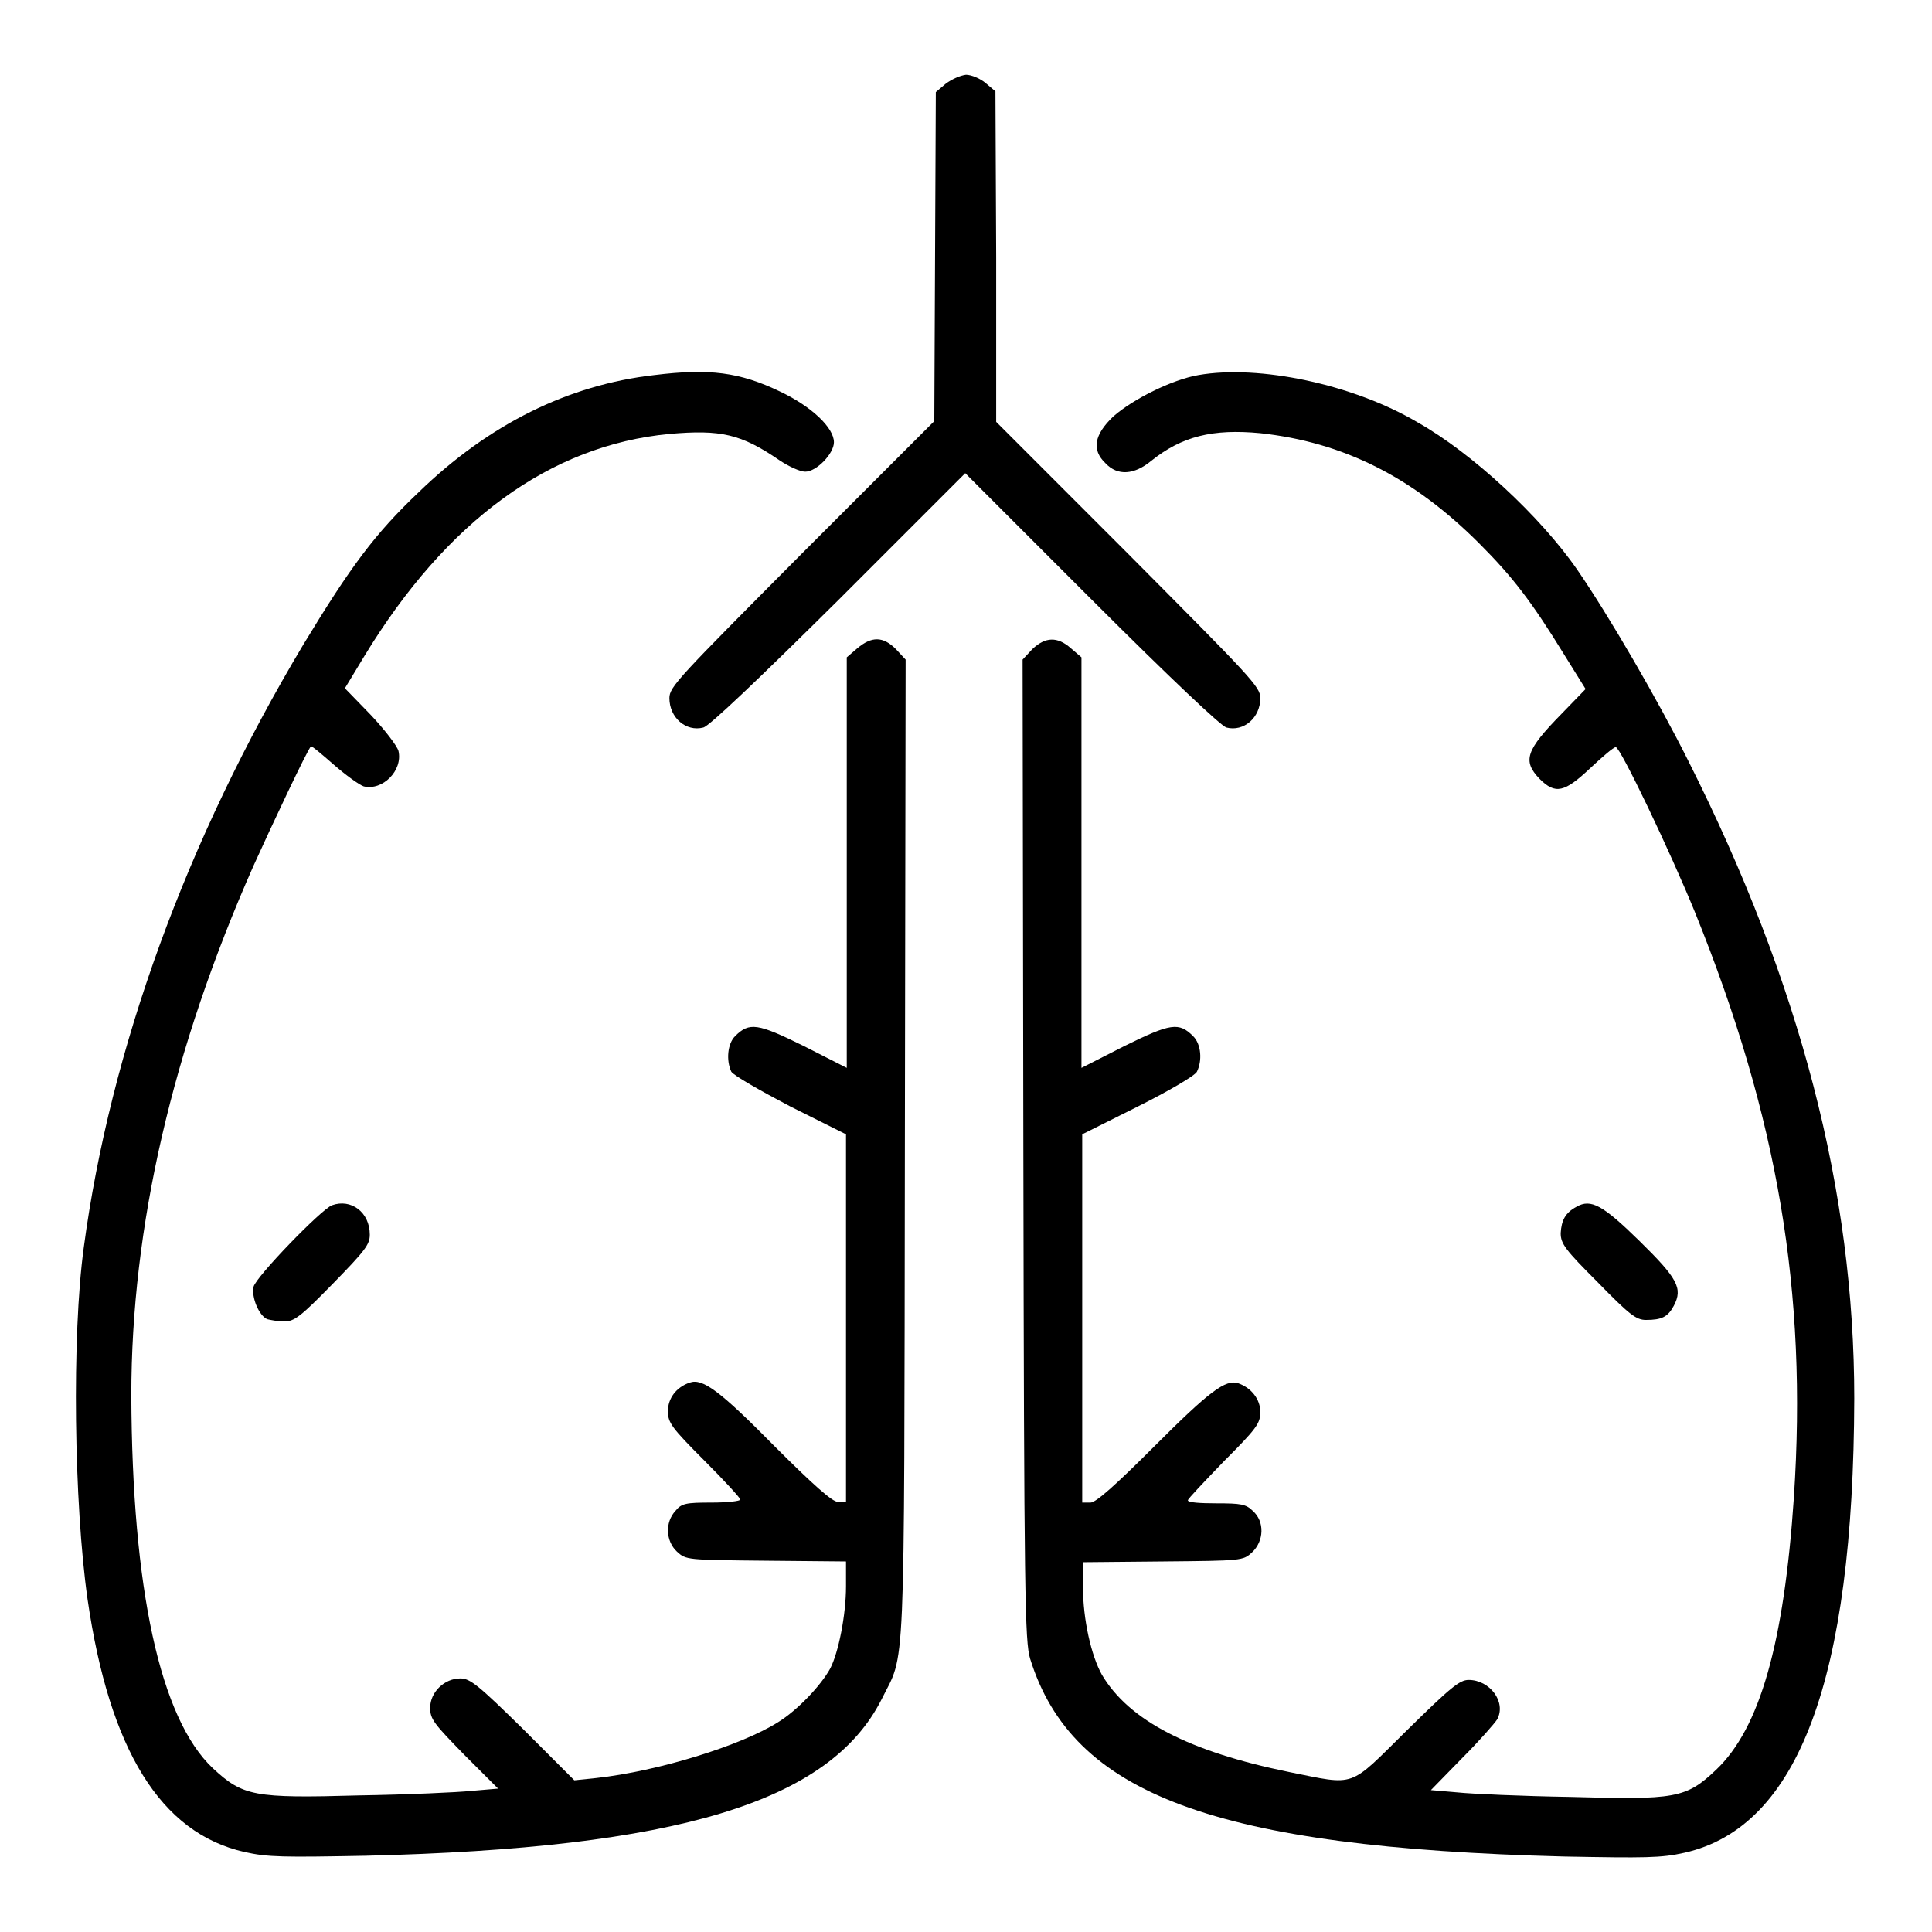 <?xml version="1.0" encoding="utf-8"?>
<!-- Svg Vector Icons : http://www.onlinewebfonts.com/icon -->
<!DOCTYPE svg PUBLIC "-//W3C//DTD SVG 1.1//EN" "http://www.w3.org/Graphics/SVG/1.1/DTD/svg11.dtd">
<svg version="1.1" xmlns="http://www.w3.org/2000/svg" xmlns:xlink="http://www.w3.org/1999/xlink" x="0px" y="0px" viewBox="0 0 256 256" enable-background="new 0 0 256 256" xml:space="preserve">
<g><g><g><path fill="#000000" d="M125.3,11.1l-1.3,1.1L123.9,34l-0.1,21.8l-17.5,17.5C89.9,89.8,88.7,91,88.7,92.5c0,2.6,2.2,4.5,4.5,3.9c0.8-0.2,7.2-6.3,18-17l16.7-16.7l16.7,16.7c10.7,10.7,17.2,16.8,17.9,17c2.3,0.6,4.5-1.3,4.5-3.9c0-1.5-1.2-2.7-17.5-19.1l-17.5-17.5L132,34l-0.1-21.9l-1.3-1.1c-0.7-0.6-1.9-1.1-2.6-1.1C127.2,10,126.1,10.5,125.3,11.1z"/><path fill="#000000" d="M86.7,49.7C75.3,51,64.8,56.2,55.5,65.2c-5.8,5.5-9,9.8-15.3,20.2c-15.5,25.9-25.6,53.7-29.1,79.9c-1.6,11.7-1.3,33.9,0.5,46.6c2.9,20,9.7,31,20.8,33.5c3.1,0.7,5.2,0.7,16,0.5c41.4-1,61.5-7.1,68.4-20.7c3.2-6.5,3-0.9,3.1-72.9l0.1-64.9l-1.3-1.4c-1.7-1.7-3.2-1.7-5.1-0.1l-1.4,1.2v27.2v27.2l-5.7-2.9c-6.1-3-7.2-3.2-9.1-1.3c-1,1-1.2,3.2-0.5,4.7c0.3,0.5,3.8,2.5,7.8,4.6l7.4,3.7v24.4V199h-1.1c-0.7,0-3.2-2.2-8.4-7.4c-7.2-7.3-9.5-9-11.2-8.4c-1.8,0.6-2.9,2.1-2.9,3.8c0,1.5,0.5,2.2,4.8,6.5c2.7,2.7,4.8,5,4.8,5.2c0,0.2-1.7,0.4-3.8,0.4c-3.4,0-4,0.1-4.8,1.1c-1.4,1.5-1.3,4,0.2,5.4c1.2,1.1,1.3,1.1,11.8,1.2l10.6,0.1v3.3c0,3.8-1,8.8-2.1,10.9c-1.2,2.2-4.3,5.5-6.9,7.1c-4.9,3.1-15.9,6.5-24.1,7.4l-2.9,0.3l-6.8-6.8c-5.9-5.8-7-6.7-8.3-6.7c-2.1,0-4,1.8-4,3.9c0,1.5,0.5,2.1,4.5,6.2l4.5,4.5l-3.5,0.3c-1.9,0.2-8.6,0.5-14.9,0.6c-14,0.4-15.4,0.1-19.4-3.6c-7-6.6-10.7-23.8-10.8-49.4c0-22.3,5.4-45.8,16.2-70.2c2.4-5.3,7.1-15.3,7.6-15.8c0.1-0.1,1.4,1,3,2.4c1.6,1.4,3.4,2.7,4,2.9c2.5,0.6,5.2-2.1,4.6-4.7c-0.2-0.7-1.9-2.9-3.7-4.8l-3.4-3.5l2.6-4.3C59.2,69,72.9,59,88.7,57.5c6.8-0.6,9.5,0,14.6,3.5c1.2,0.8,2.7,1.5,3.4,1.5c1.5,0,3.8-2.4,3.8-3.9c0-1.9-2.9-4.7-7.1-6.7C98,49.3,94,48.8,86.7,49.7z"/><path fill="#000000" d="M158.8,49.7c-3.5,0.6-8.7,3.2-11.3,5.5c-2.5,2.4-2.9,4.4-1,6.2c1.6,1.7,3.8,1.5,6-0.3c4.1-3.3,8.2-4.3,14.5-3.7C178,58.6,187.2,63.2,196,72c4.5,4.5,7,7.8,11.3,14.8l2.8,4.5l-3.2,3.3c-4.7,4.8-5.2,6.2-2.9,8.6c2.1,2.1,3.3,1.8,6.7-1.4c1.6-1.5,3.1-2.8,3.4-2.8c0.6,0,7.2,13.8,10.5,21.9c11,27.2,14.9,50.3,13.1,77.5c-1.3,19.3-4.5,30.6-10.3,36.1c-4,3.8-5.4,4-19.4,3.6c-6.3-0.1-13-0.4-14.9-0.6l-3.5-0.3l4.1-4.2c2.3-2.3,4.4-4.7,4.7-5.2c1.2-2.3-1-5.2-3.8-5.2c-1.2,0-2.4,1-8.2,6.7c-7.8,7.7-6.6,7.3-15.6,5.5c-13.2-2.7-21.2-6.8-24.8-12.9c-1.4-2.5-2.5-7.3-2.5-11.6v-3.3l10.6-0.1c10.5-0.1,10.6-0.1,11.8-1.2c1.6-1.5,1.7-4.1,0.1-5.5c-0.9-0.9-1.6-1-4.8-1c-2.1,0-3.8-0.1-3.8-0.4c0-0.2,2.2-2.5,4.8-5.2c4.3-4.3,4.8-5,4.8-6.5c0-1.7-1.2-3.2-2.9-3.8c-1.7-0.6-3.9,1.1-11.2,8.4c-5.2,5.2-7.7,7.4-8.4,7.4h-1.1v-24.4v-24.4l7.4-3.7c4-2,7.6-4.1,7.8-4.6c0.7-1.4,0.6-3.6-0.5-4.7c-1.9-1.9-3-1.7-9.1,1.3l-5.7,2.9v-27.2V87.1l-1.4-1.2c-1.8-1.6-3.4-1.5-5.1,0.1l-1.3,1.4l0.1,64.9c0.1,59.4,0.2,65.2,0.9,67.5c5.6,18,24.5,25,70.7,26.2c10.8,0.2,12.9,0.2,16-0.5c15.1-3.4,22.4-23,22.5-60.2c0-27.4-7.1-54.9-22-84.5c-4-8-10.5-19.2-14.7-25.3c-4.9-7.1-14-15.5-21.1-19.5C179.3,50.9,166.8,48.3,158.8,49.7z"/><path fill="#000000" d="M44,159.7c-1.4,0.5-10.1,9.5-10.4,10.8c-0.3,1.4,0.7,3.8,1.8,4.3c0.4,0.1,1.4,0.3,2.3,0.3c1.3,0,2.2-0.7,6.4-5c4.3-4.4,4.9-5.2,4.9-6.5C49,160.6,46.5,158.8,44,159.7z"/><path fill="#000000" d="M208.9,159.9c-1.5,0.8-2,1.8-2.1,3.5c0,1.4,0.6,2.2,4.9,6.5c4.2,4.3,5.1,5,6.4,5c2.1,0,2.9-0.4,3.7-1.9c1.2-2.3,0.5-3.6-4.6-8.6C212.4,159.7,210.8,158.8,208.9,159.9z"/></g></g></g>
</svg>